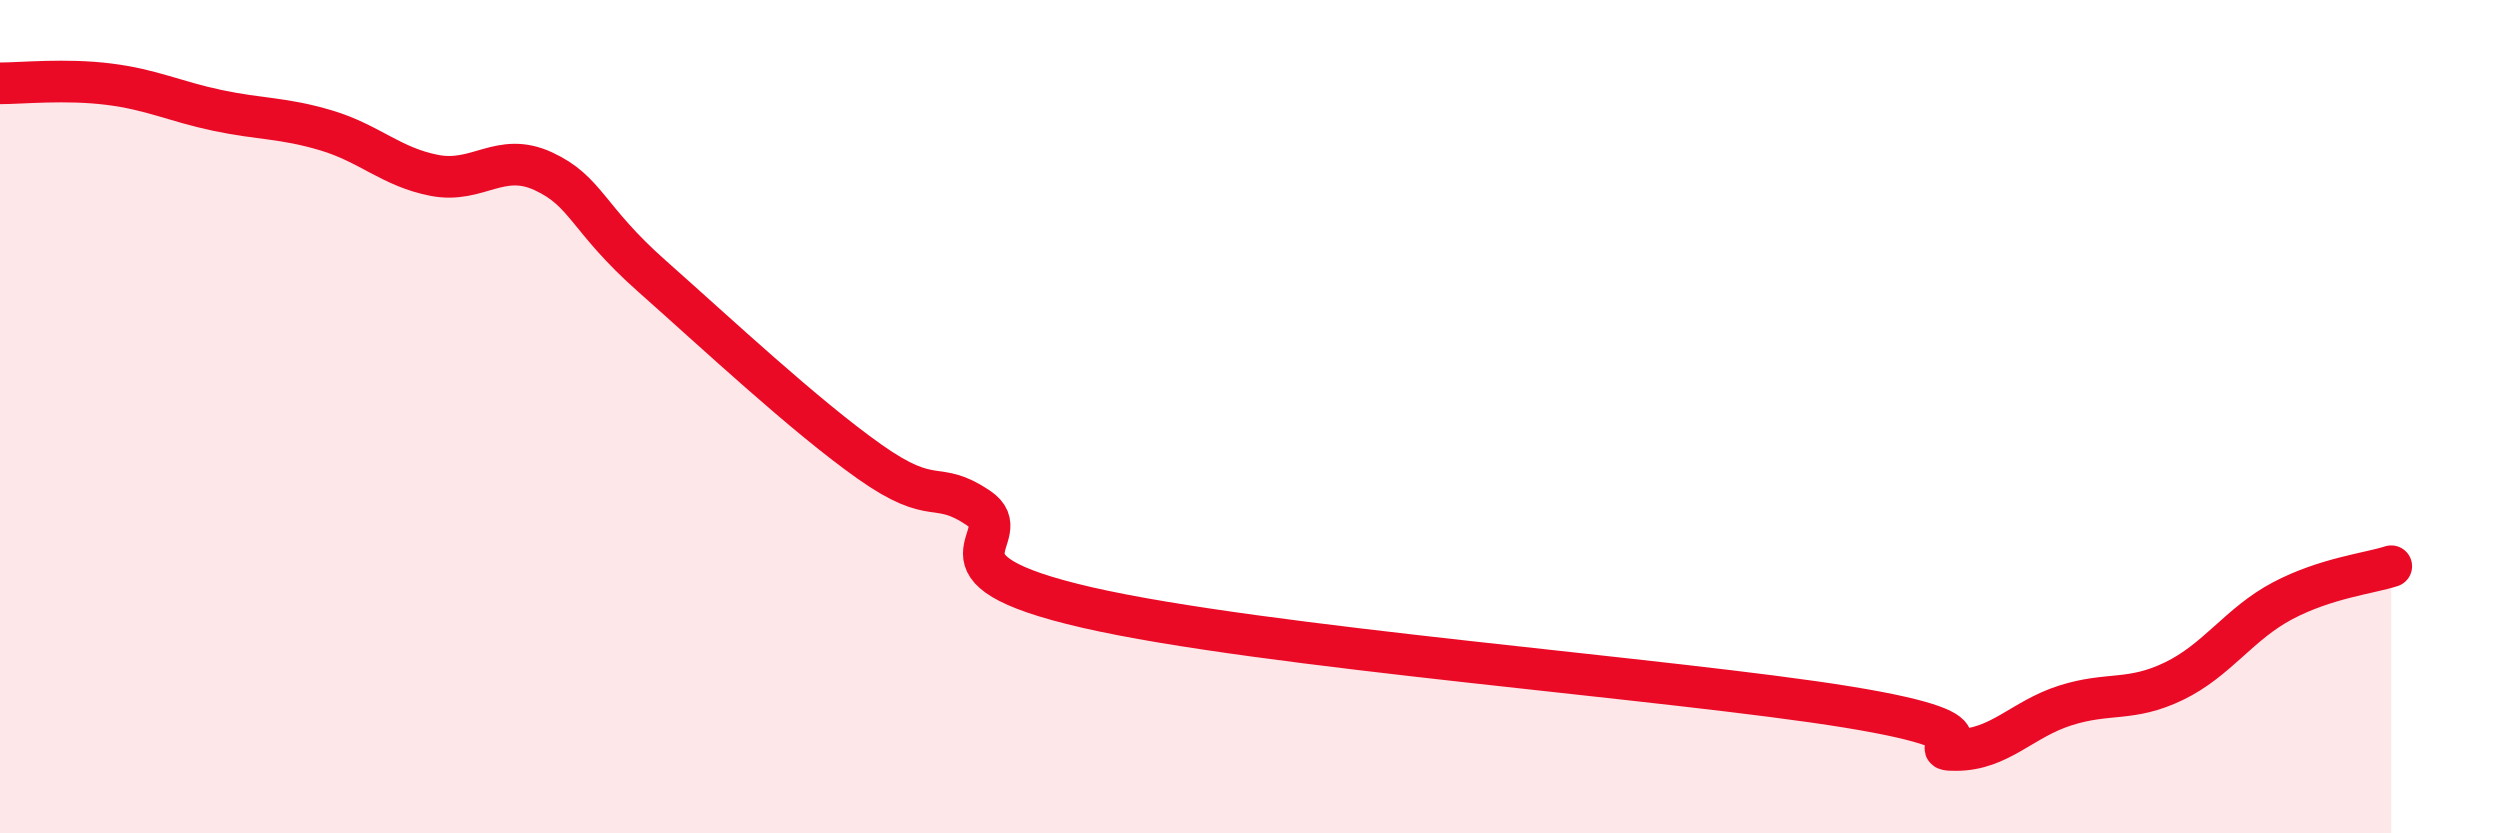 
    <svg width="60" height="20" viewBox="0 0 60 20" xmlns="http://www.w3.org/2000/svg">
      <path
        d="M 0,2 C 0.52,2 1.57,1.89 2.61,2.02 C 3.65,2.15 4.18,2.43 5.22,2.65 C 6.26,2.87 6.79,2.82 7.83,3.13 C 8.87,3.44 9.39,4.01 10.43,4.21 C 11.47,4.41 12,3.63 13.04,4.11 C 14.08,4.59 14.08,5.24 15.65,6.63 C 17.22,8.02 19.3,9.97 20.87,11.08 C 22.44,12.19 22.44,11.49 23.48,12.19 C 24.52,12.89 21.92,13.62 26.09,14.58 C 30.26,15.54 40.18,16.29 44.35,16.97 C 48.52,17.65 45.92,18.01 46.96,18 C 48,17.99 48.53,17.26 49.57,16.93 C 50.61,16.6 51.13,16.85 52.17,16.35 C 53.21,15.85 53.74,14.97 54.78,14.42 C 55.82,13.87 56.87,13.76 57.39,13.59L57.39 20L0 20Z"
        fill="#EB0A25"
        opacity="0.1"
        stroke-linecap="round"
        stroke-linejoin="round"
      />
      <path
        d="M 0,2 C 0.52,2 1.57,1.89 2.61,2.02 C 3.65,2.15 4.18,2.43 5.22,2.65 C 6.26,2.87 6.79,2.82 7.83,3.13 C 8.87,3.44 9.39,4.01 10.43,4.21 C 11.47,4.41 12,3.63 13.04,4.11 C 14.08,4.59 14.08,5.24 15.65,6.63 C 17.22,8.02 19.3,9.97 20.87,11.08 C 22.44,12.19 22.44,11.49 23.48,12.19 C 24.52,12.89 21.92,13.62 26.09,14.58 C 30.26,15.54 40.18,16.29 44.35,16.97 C 48.52,17.65 45.92,18.01 46.96,18 C 48,17.99 48.53,17.26 49.57,16.93 C 50.61,16.6 51.13,16.85 52.17,16.35 C 53.21,15.85 53.74,14.97 54.78,14.42 C 55.82,13.87 56.87,13.76 57.39,13.59"
        stroke="#EB0A25"
        stroke-width="1"
        fill="none"
        stroke-linecap="round"
        stroke-linejoin="round"
      />
    </svg>
  
